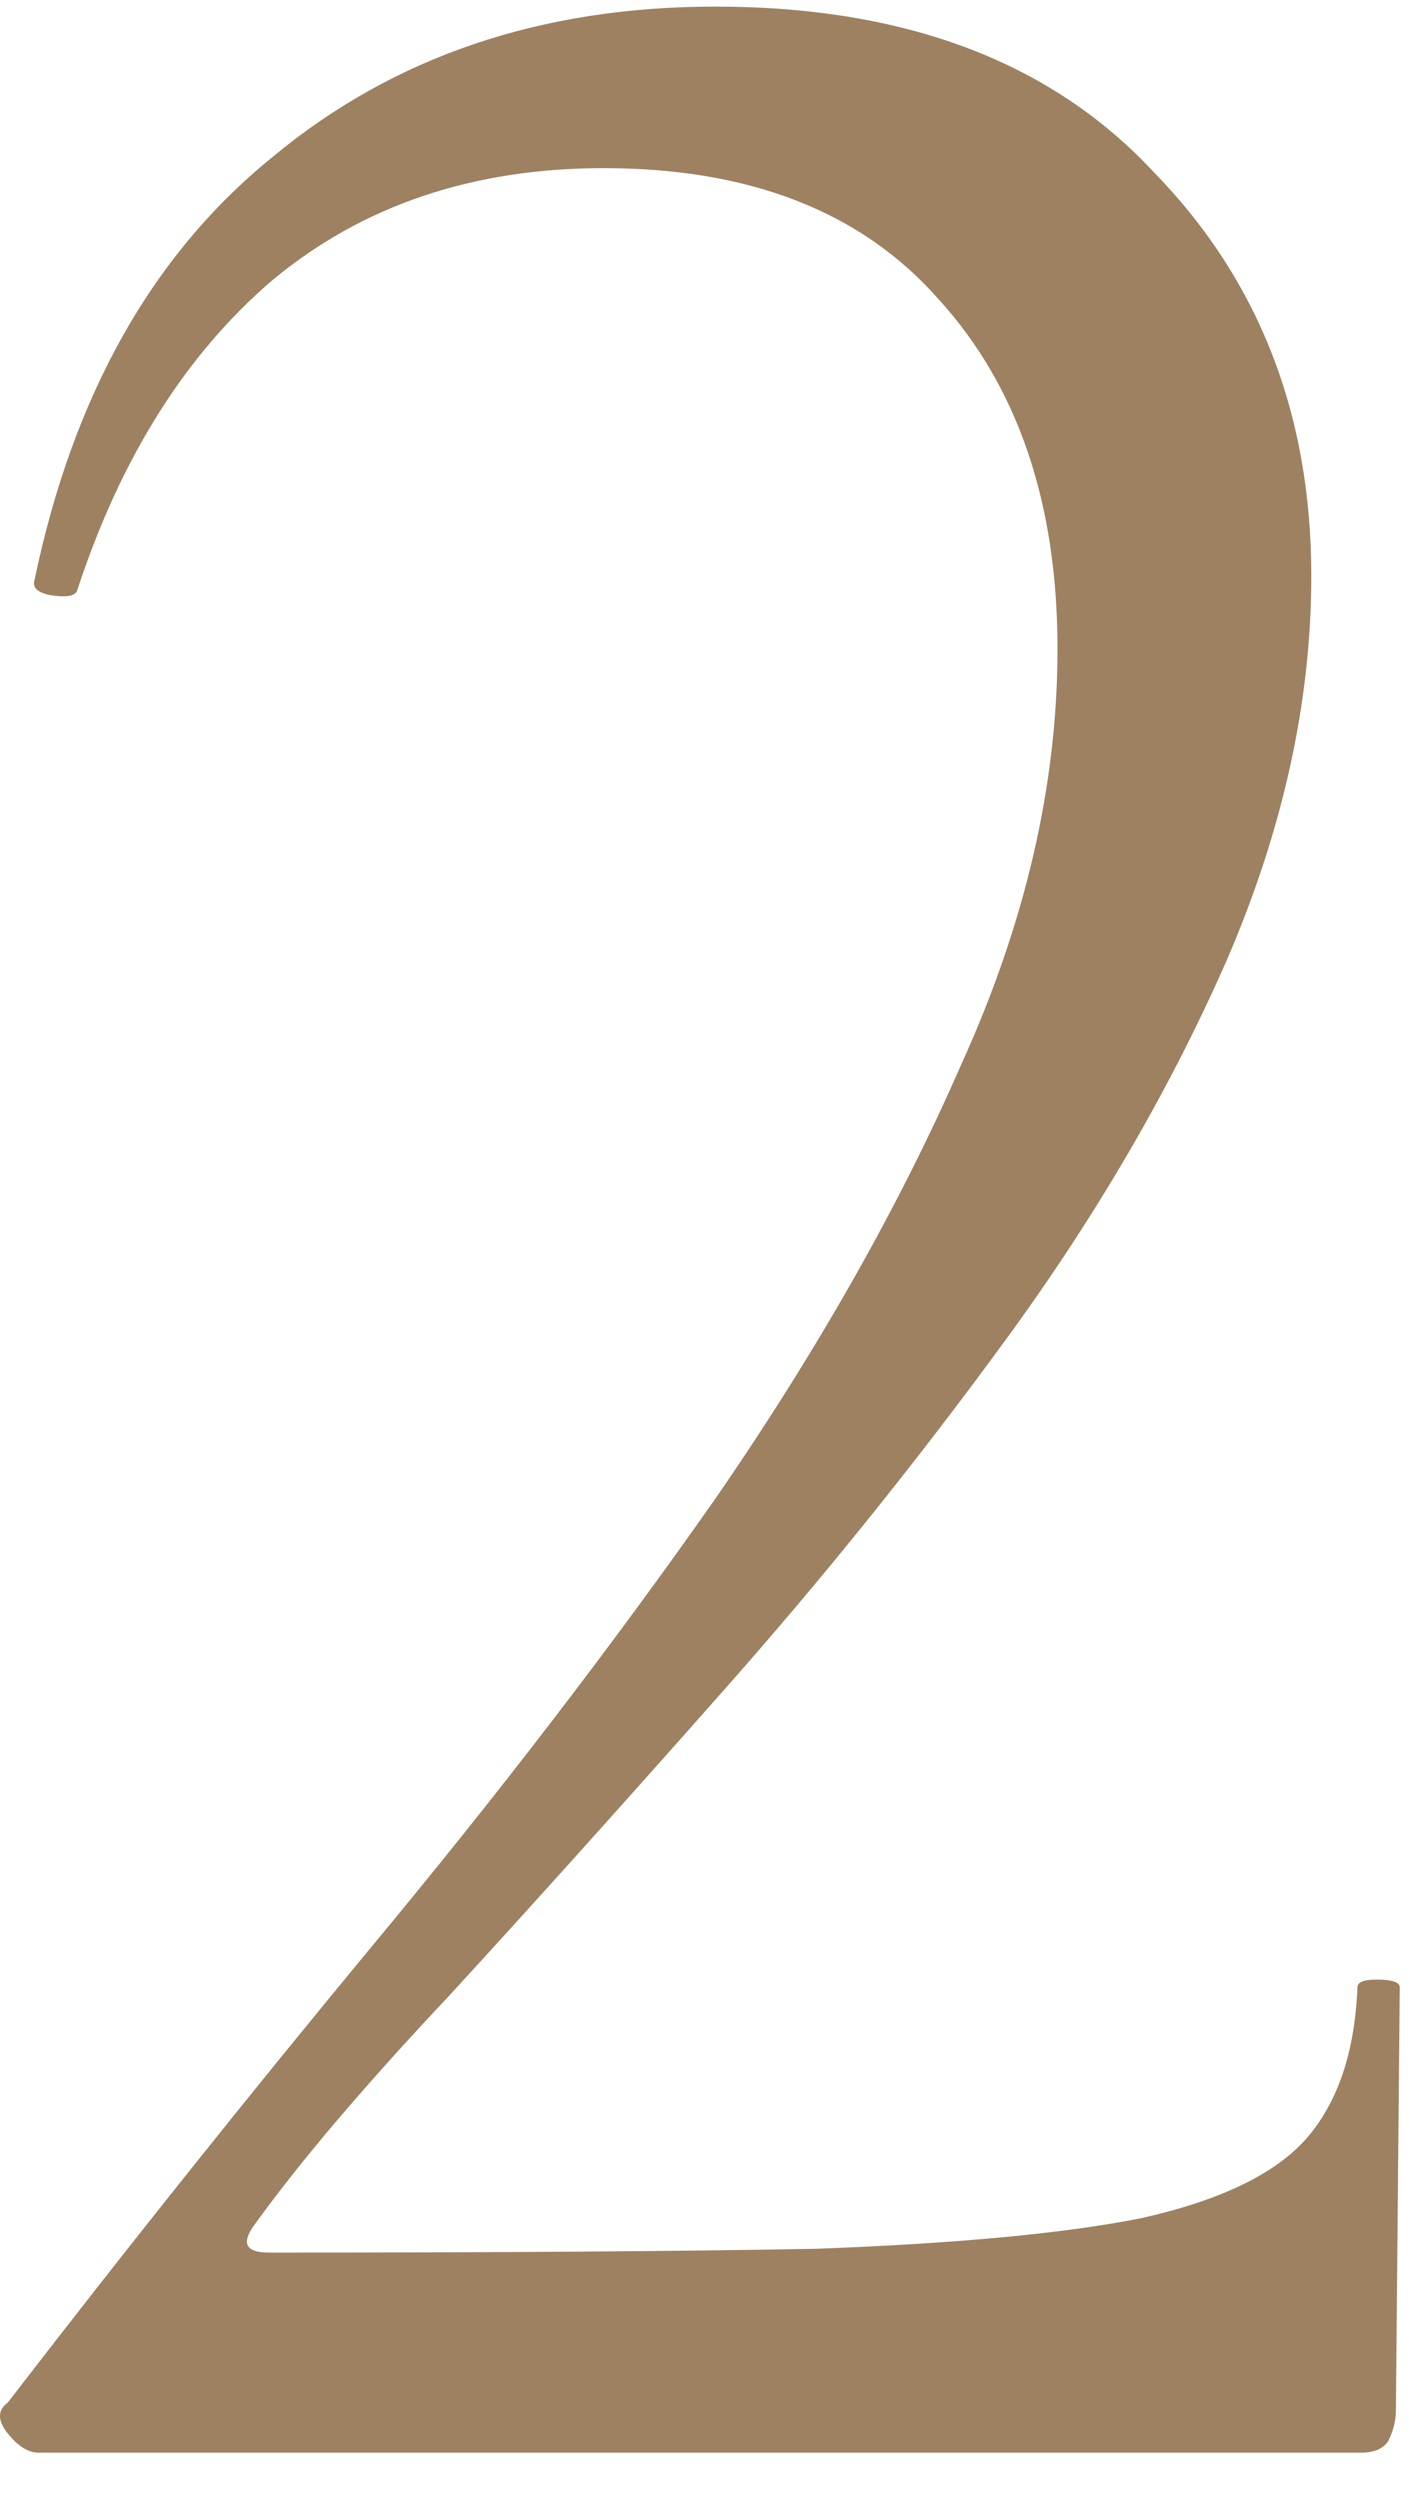 <?xml version="1.0" encoding="UTF-8"?> <svg xmlns="http://www.w3.org/2000/svg" width="22" height="39" viewBox="0 0 22 39" fill="none"><path d="M0.6 38.263C0.44 38.263 0.28 38.163 0.12 37.962C-0.04 37.763 -0.04 37.602 0.12 37.483C2 35.042 3.9 32.663 5.82 30.343C7.78 27.983 9.56 25.663 11.16 23.383C12.76 21.062 14.04 18.802 15 16.602C16 14.402 16.5 12.242 16.5 10.123C16.5 7.843 15.88 6.023 14.64 4.663C13.44 3.303 11.7 2.623 9.42 2.623C7.38 2.623 5.66 3.203 4.26 4.363C2.9 5.523 1.88 7.143 1.2 9.223C1.16 9.303 1.02 9.323 0.78 9.283C0.58 9.243 0.5 9.163 0.54 9.043C1.14 6.163 2.38 3.963 4.26 2.443C6.14 0.883 8.44 0.103 11.16 0.103C14.12 0.103 16.4 0.963 18 2.683C19.64 4.363 20.46 6.463 20.46 8.983C20.46 10.943 20.02 12.943 19.14 14.982C18.26 16.983 17.12 18.942 15.72 20.863C14.32 22.782 12.84 24.622 11.28 26.383C9.76 28.102 8.34 29.683 7.02 31.122C5.7 32.523 4.68 33.722 3.96 34.722C3.76 35.002 3.84 35.142 4.2 35.142C7.68 35.142 10.52 35.123 12.72 35.083C14.92 35.002 16.62 34.843 17.82 34.602C19.06 34.322 19.92 33.903 20.4 33.343C20.88 32.782 21.14 32.002 21.18 31.003C21.18 30.922 21.28 30.883 21.48 30.883C21.72 30.883 21.84 30.922 21.84 31.003L21.78 37.602C21.78 37.763 21.74 37.922 21.66 38.083C21.58 38.203 21.44 38.263 21.24 38.263C19.16 38.263 16.92 38.263 14.52 38.263C12.16 38.263 9.78 38.263 7.38 38.263C4.98 38.263 2.72 38.263 0.6 38.263Z" fill="#9D8161"></path></svg> 